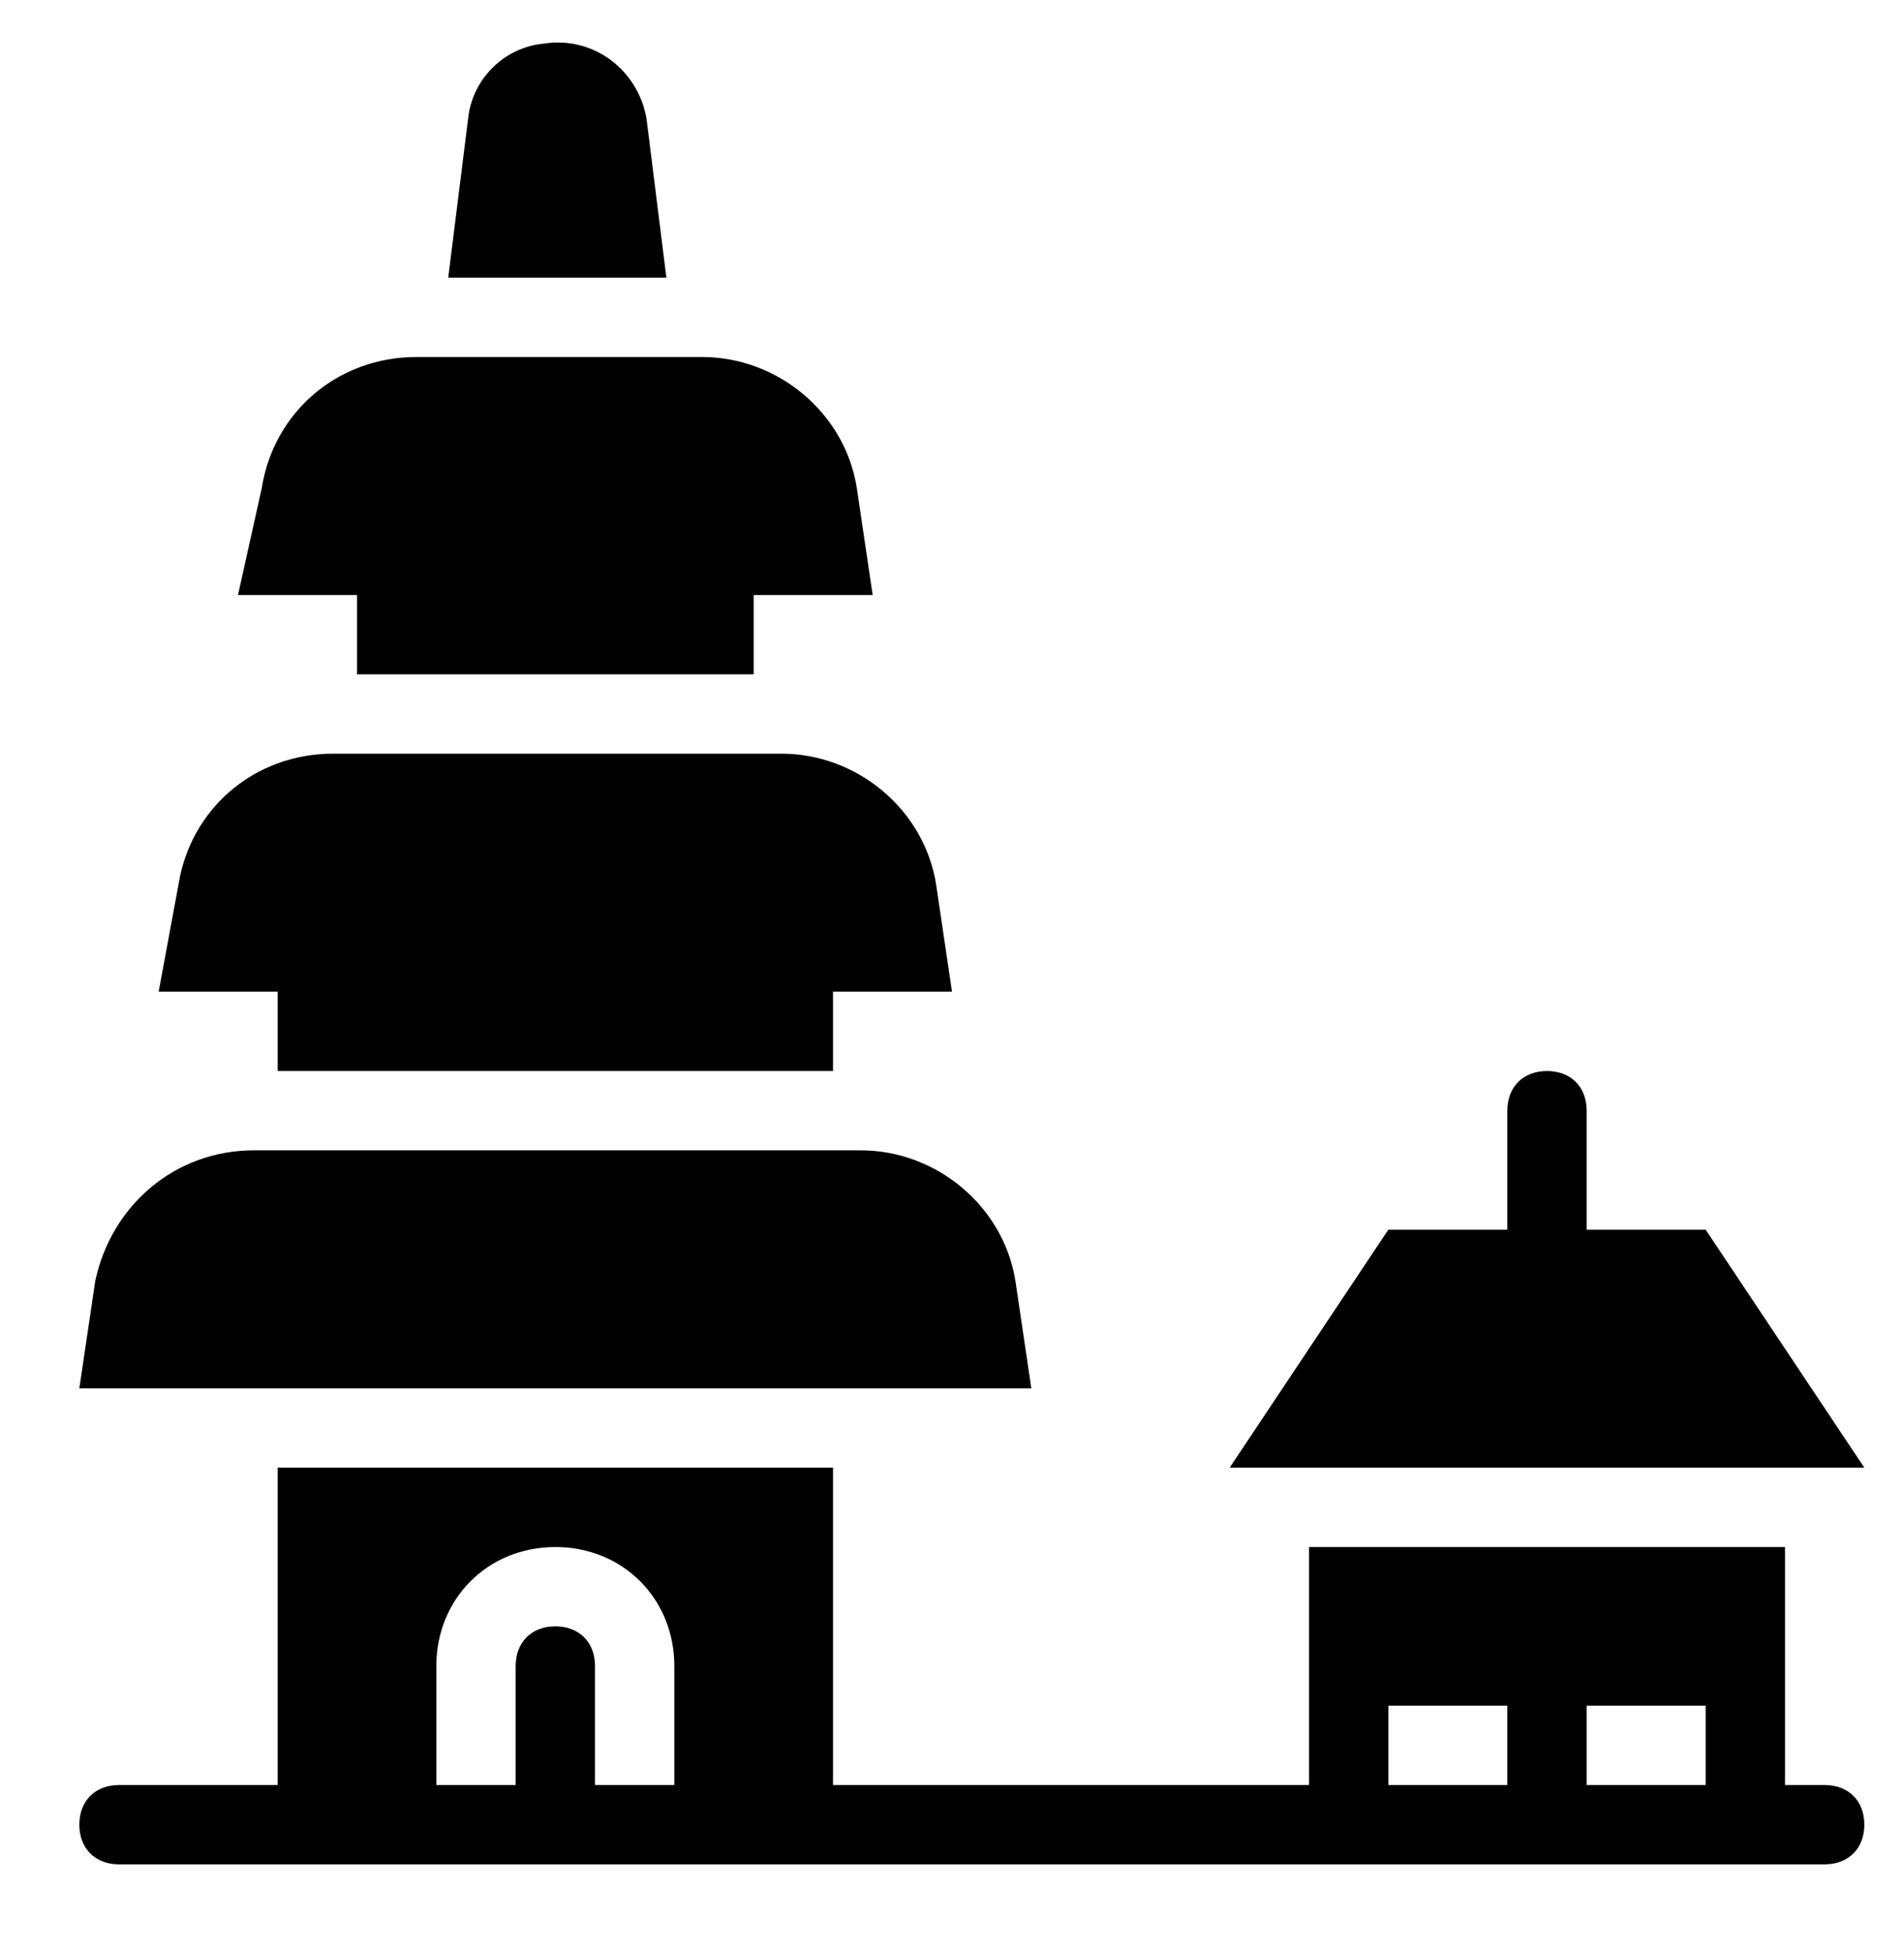 <?xml version="1.0" encoding="utf-8"?>
<!-- Generator: Adobe Illustrator 22.1.0, SVG Export Plug-In . SVG Version: 6.00 Build 0)  -->
<svg version="1.1" id="레이어_1" xmlns="http://www.w3.org/2000/svg" xmlns:xlink="http://www.w3.org/1999/xlink" x="0px"
	 y="0px" viewBox="0 0 48 49.2" style="enable-background:new 0 0 48 49.2;" xml:space="preserve">
<title>Pura ulun danu bratan</title>
<g>
	<path d="M46,45h-1v-6H33v6H21v-8H7v8H3c-0.6,0-1,0.4-1,1s0.4,1,1,1h43c0.6,0,1-0.4,1-1S46.6,45,46,45z M15,45v-3c0-0.6-0.4-1-1-1
		s-1,0.4-1,1v3h-2v-3c0-1.7,1.3-3,3-3s3,1.3,3,3v3H15z M43,43v2h-3v-2H43z M35,43h3v2h-3V43z"/>
	<path d="M25.6,32.3c-0.3-1.9-2-3.3-3.9-3.3H6.4c-2,0-3.6,1.4-4,3.3L2,35h24L25.6,32.3z"/>
	<path d="M7,27h14v-2h3l-0.4-2.7c-0.3-1.9-2-3.3-3.9-3.3H8.4c-2,0-3.6,1.4-3.9,3.3L4,25h3V27z"/>
	<path d="M9,17h10v-2h3l-0.4-2.7c-0.3-1.9-2-3.3-3.9-3.3h-7.2c-2,0-3.6,1.4-3.9,3.3L6,15h3V17z"/>
	<path d="M16.3,3c-0.2-1.2-1.3-2.1-2.6-1.9c-1,0.1-1.8,0.9-1.9,1.9l-0.5,4h5.5L16.3,3z"/>
	<path d="M43,31h-3v-3c0-0.6-0.4-1-1-1s-1,0.4-1,1v3h-3l-4,6h16L43,31z"/>
</g>
</svg>
